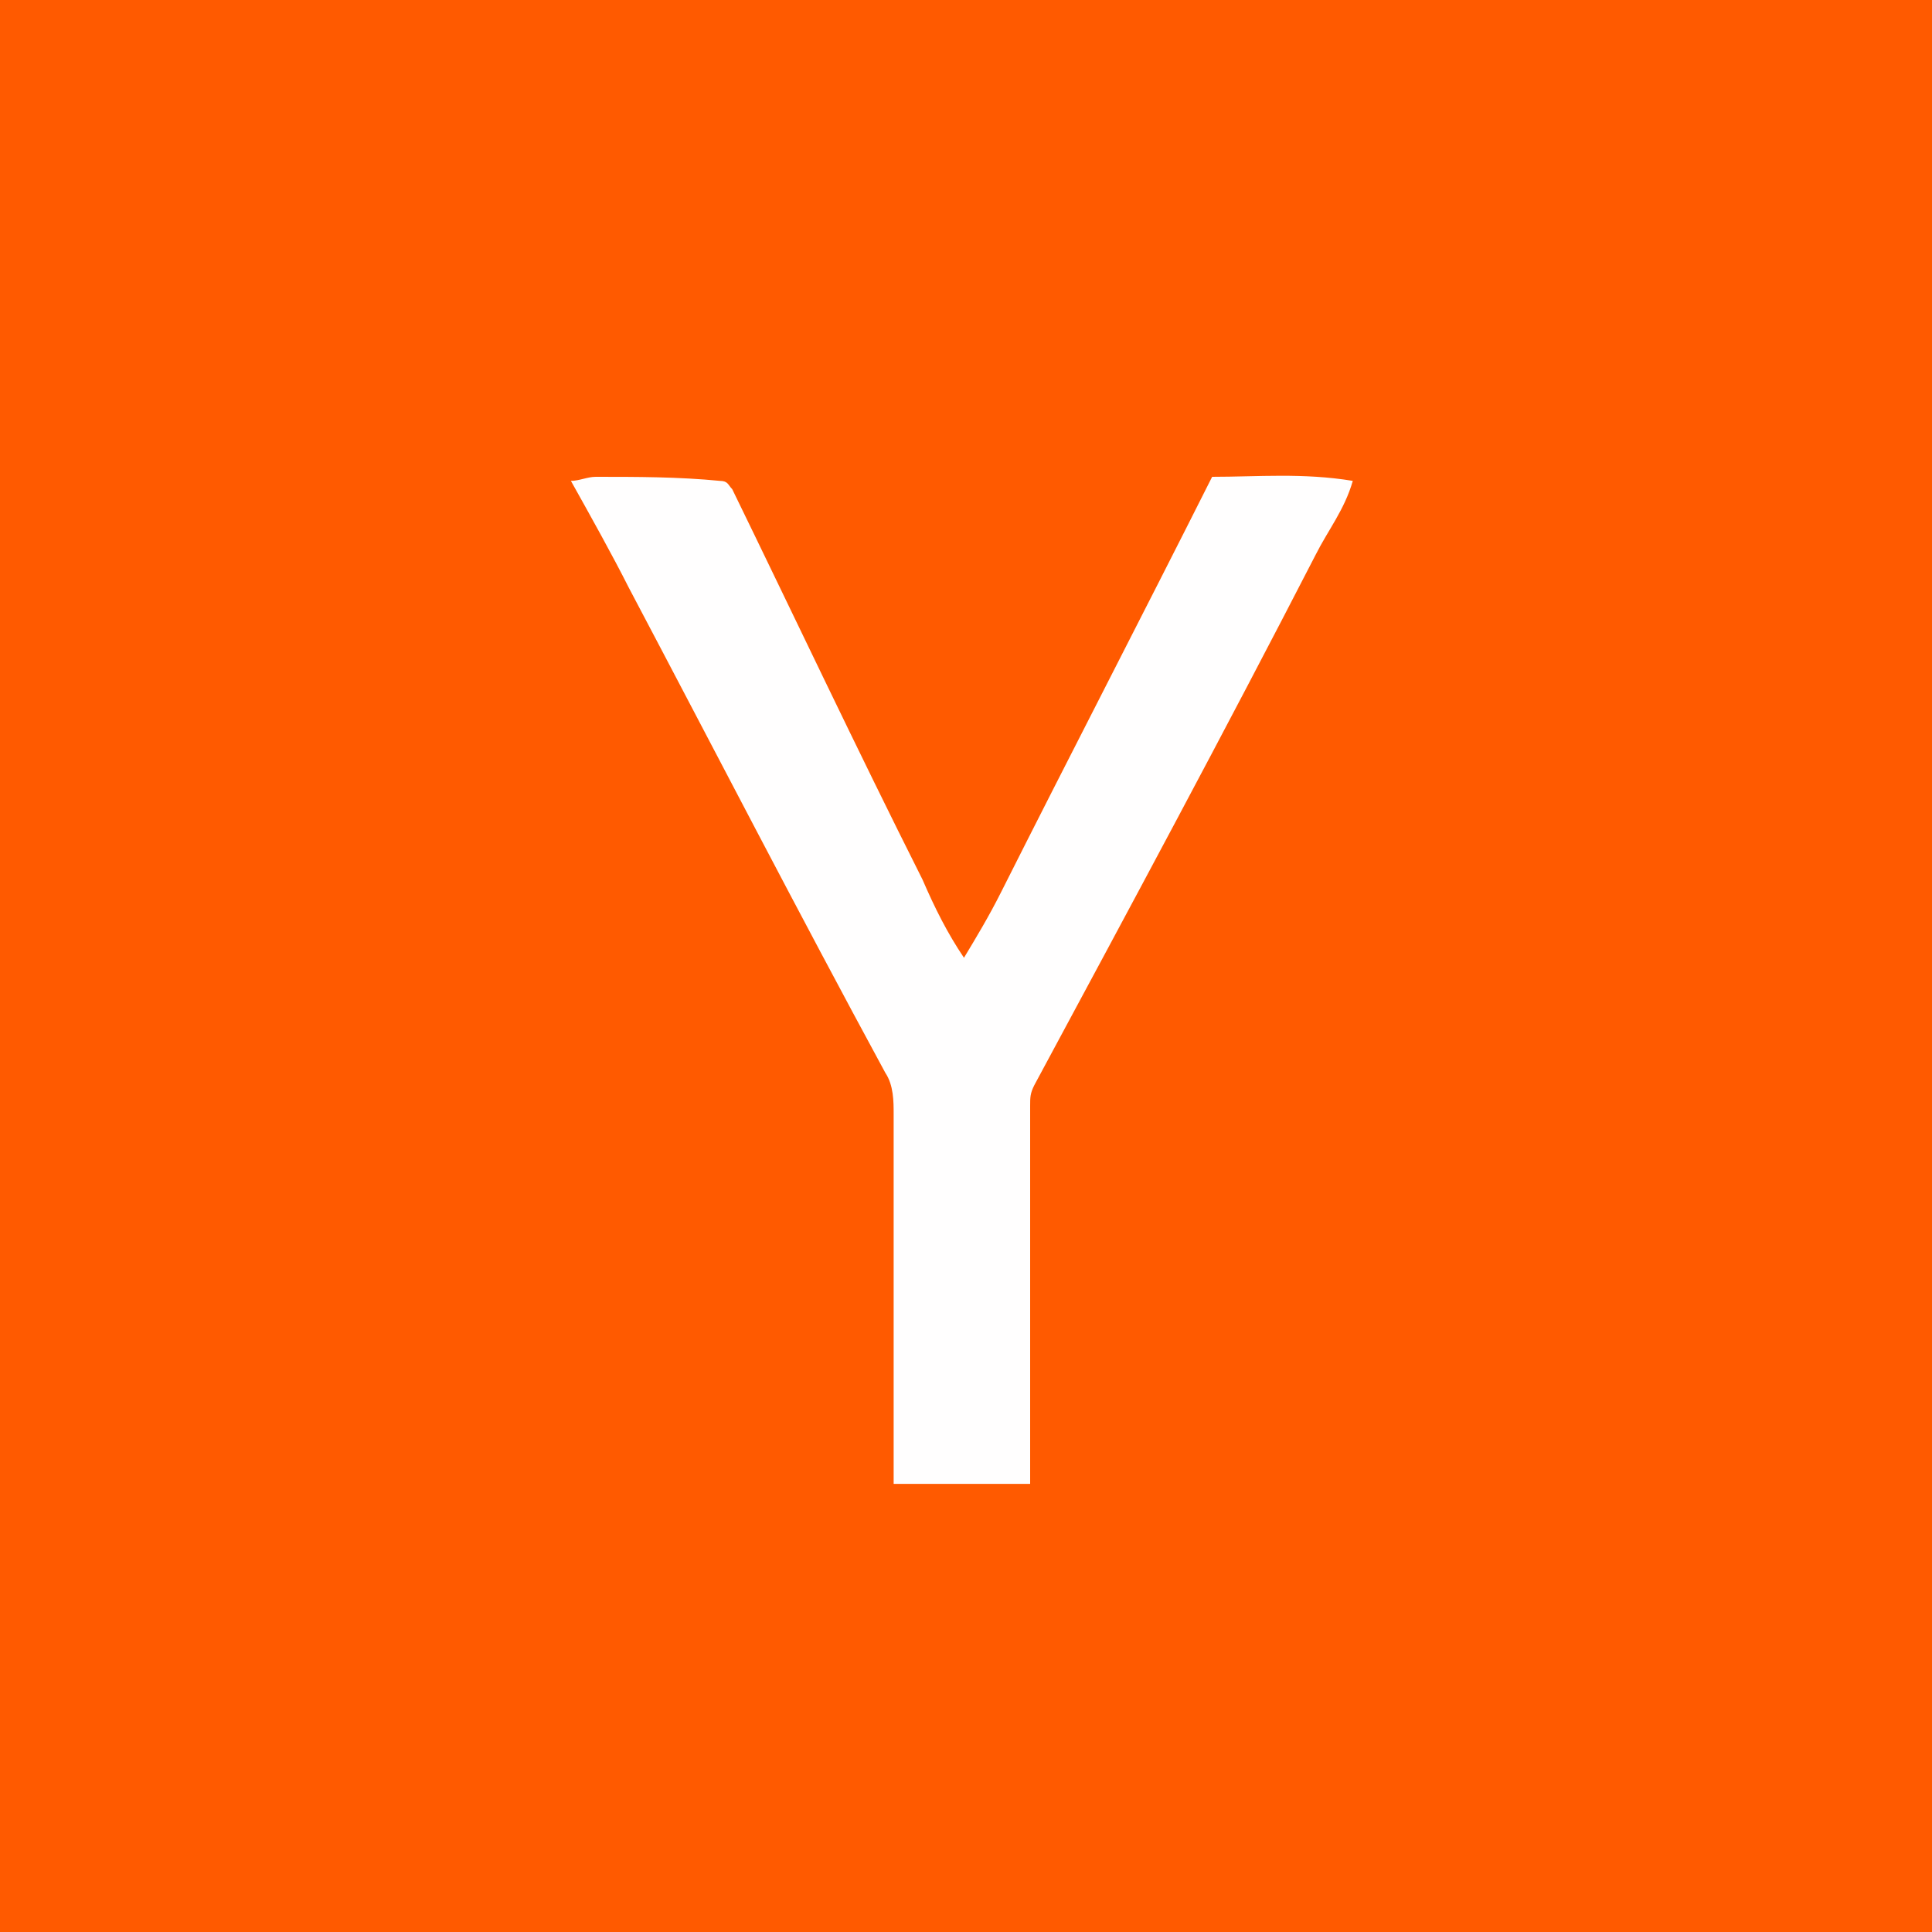 <svg width="20" height="20" viewBox="0 0 20 20" fill="none" xmlns="http://www.w3.org/2000/svg">
<rect x="0" y="0" width="20" height="20" fill="#333333" stroke="none"/>
<g clip-path="url(#clip0_10_87)">
<path d="M0 0H20V20H0V0Z" fill="#FF5A00"/>
<path d="M5.91 4.978C5.996 4.978 6.081 4.936 6.167 4.936C6.595 4.936 7.024 4.936 7.452 4.978C7.537 4.978 7.537 5.021 7.58 5.064C8.223 6.383 8.865 7.744 9.55 9.106C9.679 9.404 9.807 9.659 9.979 9.915C10.107 9.702 10.236 9.489 10.364 9.234C11.092 7.787 11.82 6.383 12.548 4.936C13.019 4.936 13.49 4.893 14.004 4.978C13.919 5.276 13.747 5.489 13.619 5.744C12.677 7.574 11.692 9.404 10.707 11.234C10.664 11.319 10.664 11.361 10.664 11.447C10.664 12.766 10.664 14.085 10.664 15.361C10.193 15.361 9.722 15.361 9.251 15.361C9.251 14.085 9.251 12.808 9.251 11.532C9.251 11.404 9.251 11.234 9.165 11.106C8.265 9.447 7.409 7.787 6.51 6.085C6.338 5.744 6.124 5.361 5.91 4.978Z" fill="#FFFEFE"/>
</g>
<defs>
<clipPath id="clip0_10_87">
<rect width="20" height="20" fill="white"/>
</clipPath>
</defs>
</svg>
